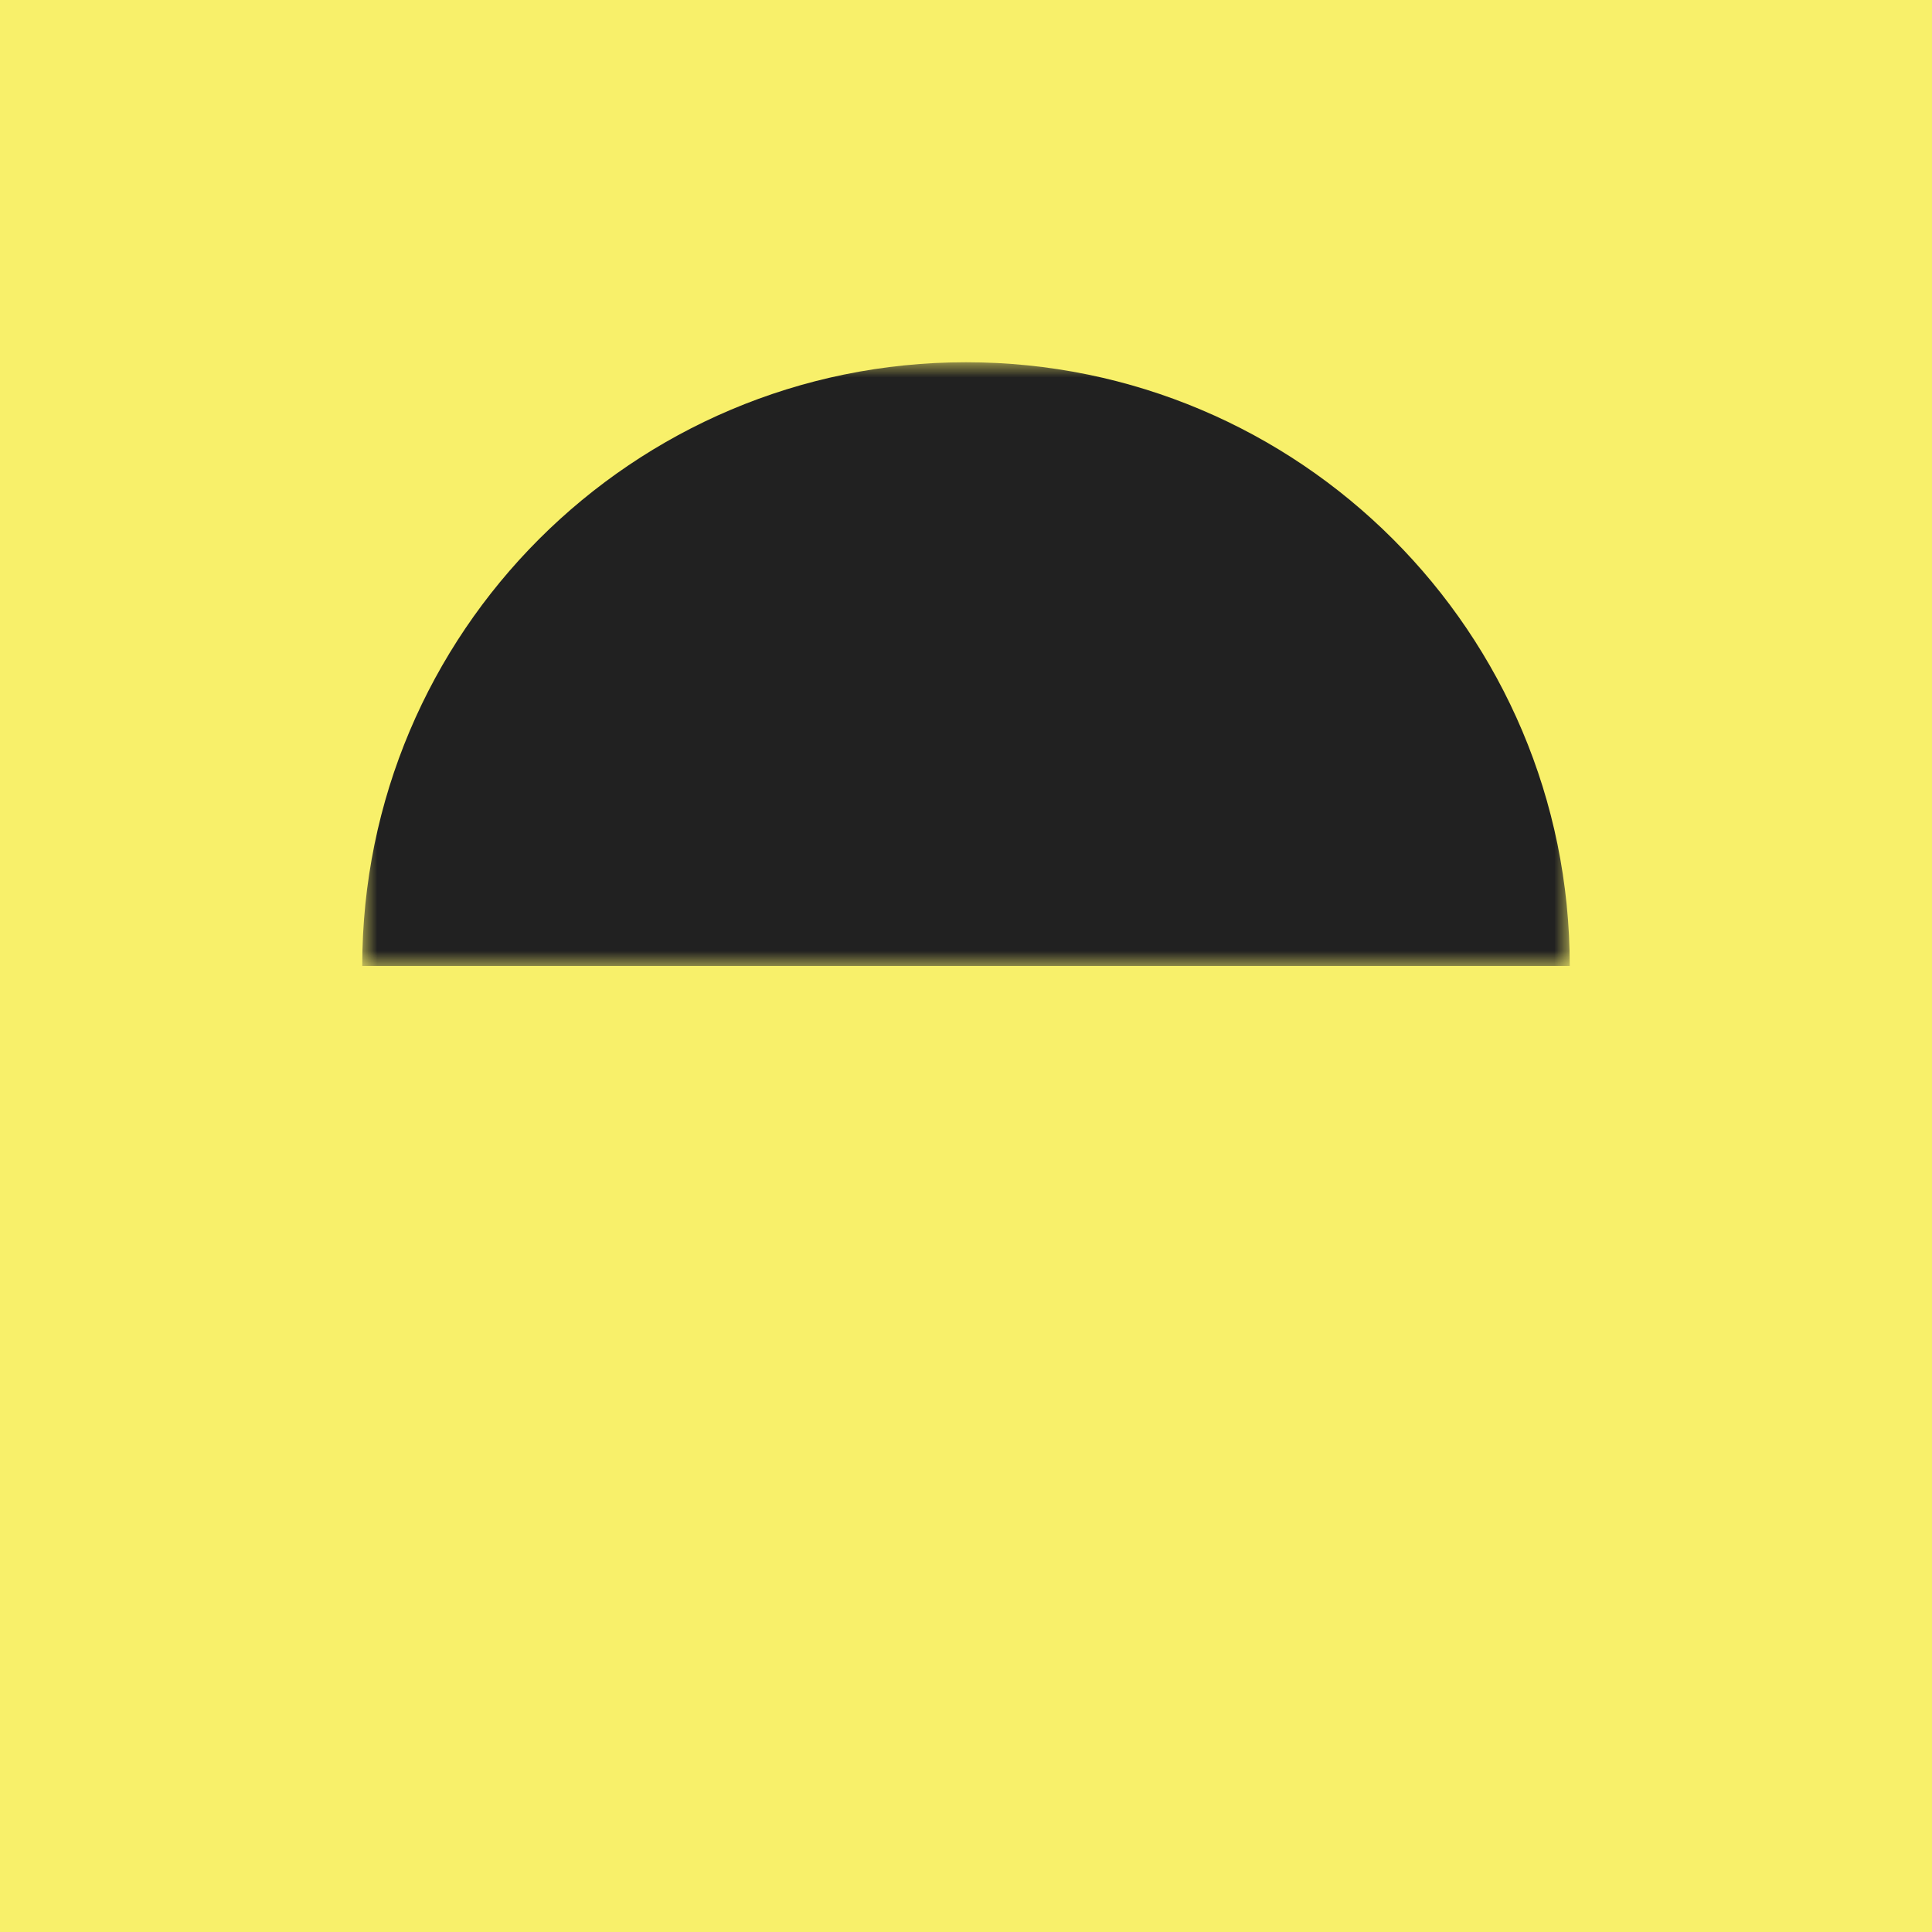 <?xml version="1.0" encoding="UTF-8"?>
<svg width="64px" height="64px" viewBox="0 0 64 64" version="1.1" xmlns="http://www.w3.org/2000/svg" xmlns:xlink="http://www.w3.org/1999/xlink">
    <title>Artboard</title>
    <defs>
        <polygon id="path-1" points="0 0 40 0 40 20 0 20"></polygon>
    </defs>
    <g id="Artboard" stroke="none" stroke-width="1" fill="none" fill-rule="evenodd">
        <rect id="Rectangle" fill="#f8f06a" x="0" y="0" width="64" height="64"></rect>
        <g id="Group-3" transform="translate(32, 22) scale(-1, 1) translate(-32, -22) translate(12, 12)">
            <mask id="mask-2" fill="white">
                <use xlink:href="#path-1"></use>
            </mask>
            <g id="Clip-2"></g>
            <path d="M20,0 C8.954,0 0,8.954 0,20 L40,20 C40,8.954 31.046,0 20,0" id="Fill-1" fill="#212121" mask="url(#mask-2)"></path>
        </g>
    </g>
</svg>